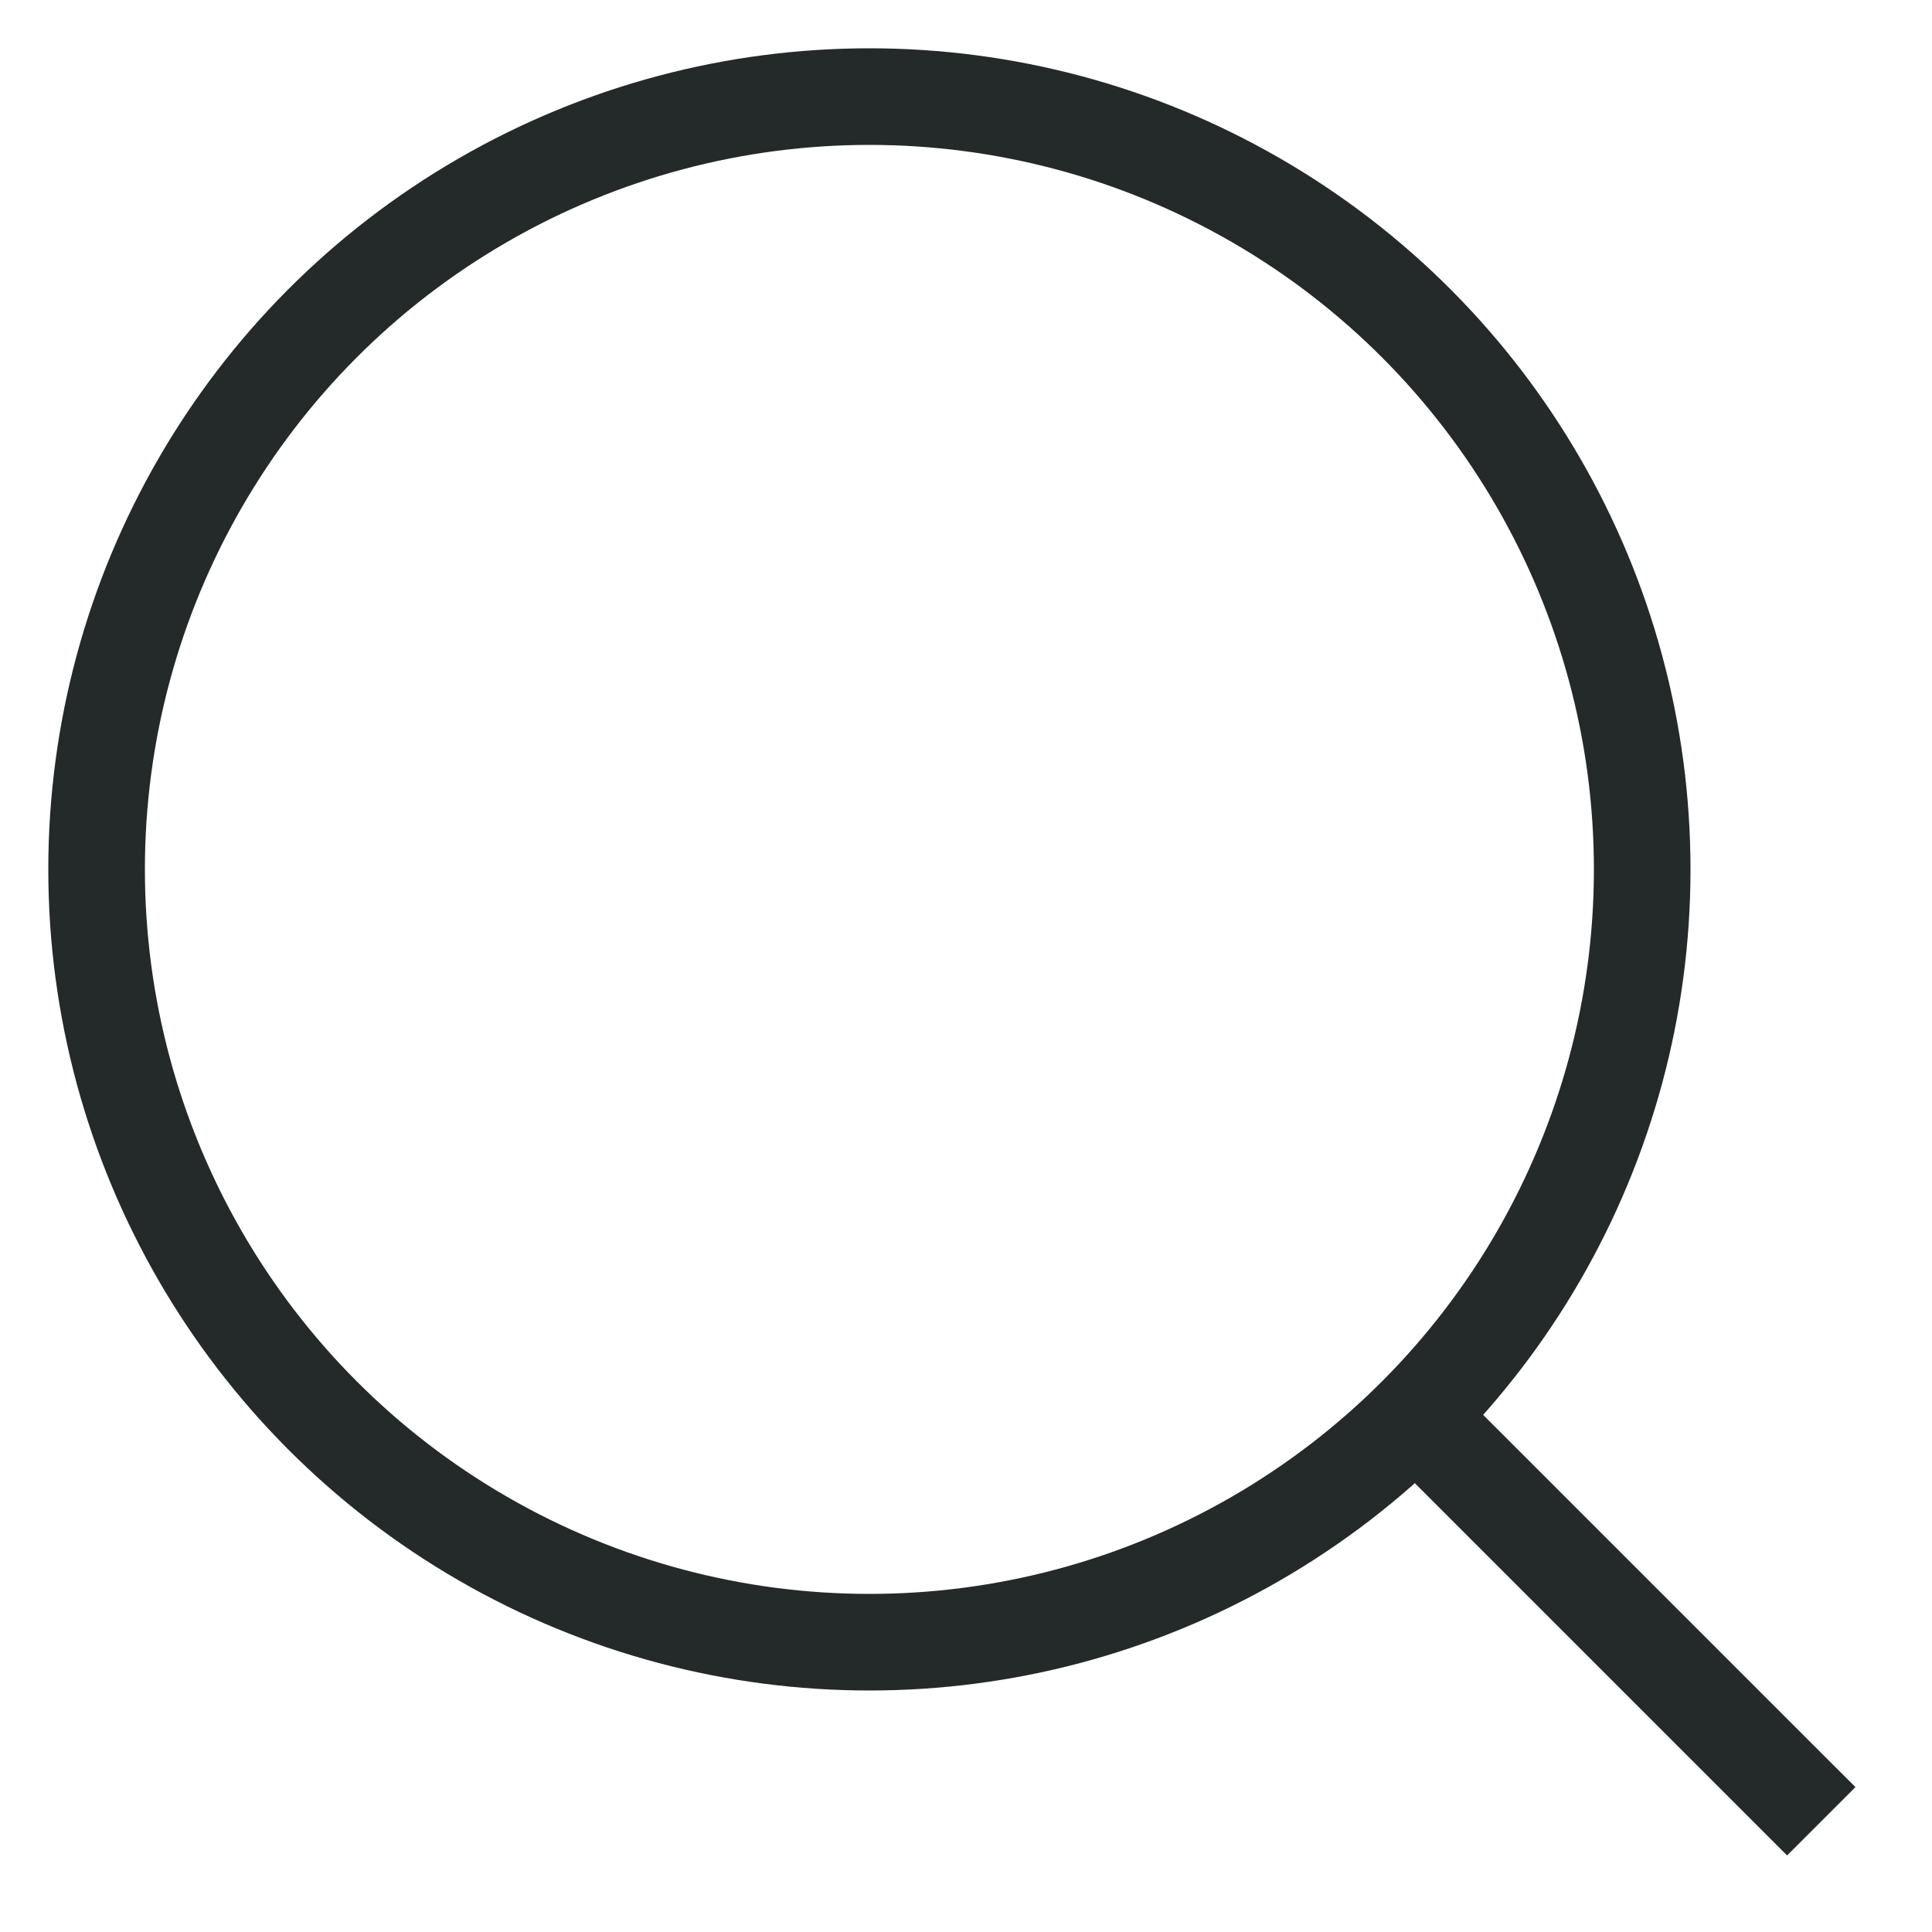 <svg width="24" height="24" viewBox="0 0 24 24" fill="none" xmlns="http://www.w3.org/2000/svg">
<circle cx="10.8" cy="10.8" r="9.6" stroke="#242929" stroke-width="1.2" stroke-linecap="round" stroke-linejoin="round"/>
<path d="M18.124 17.276L17.7 16.852L16.851 17.7L17.276 18.125L18.124 17.276ZM21.776 22.625L22.2 23.049L23.049 22.2L22.624 21.776L21.776 22.625ZM17.276 18.125L21.776 22.625L22.624 21.776L18.124 17.276L17.276 18.125Z" fill="#242929"/>
</svg>
